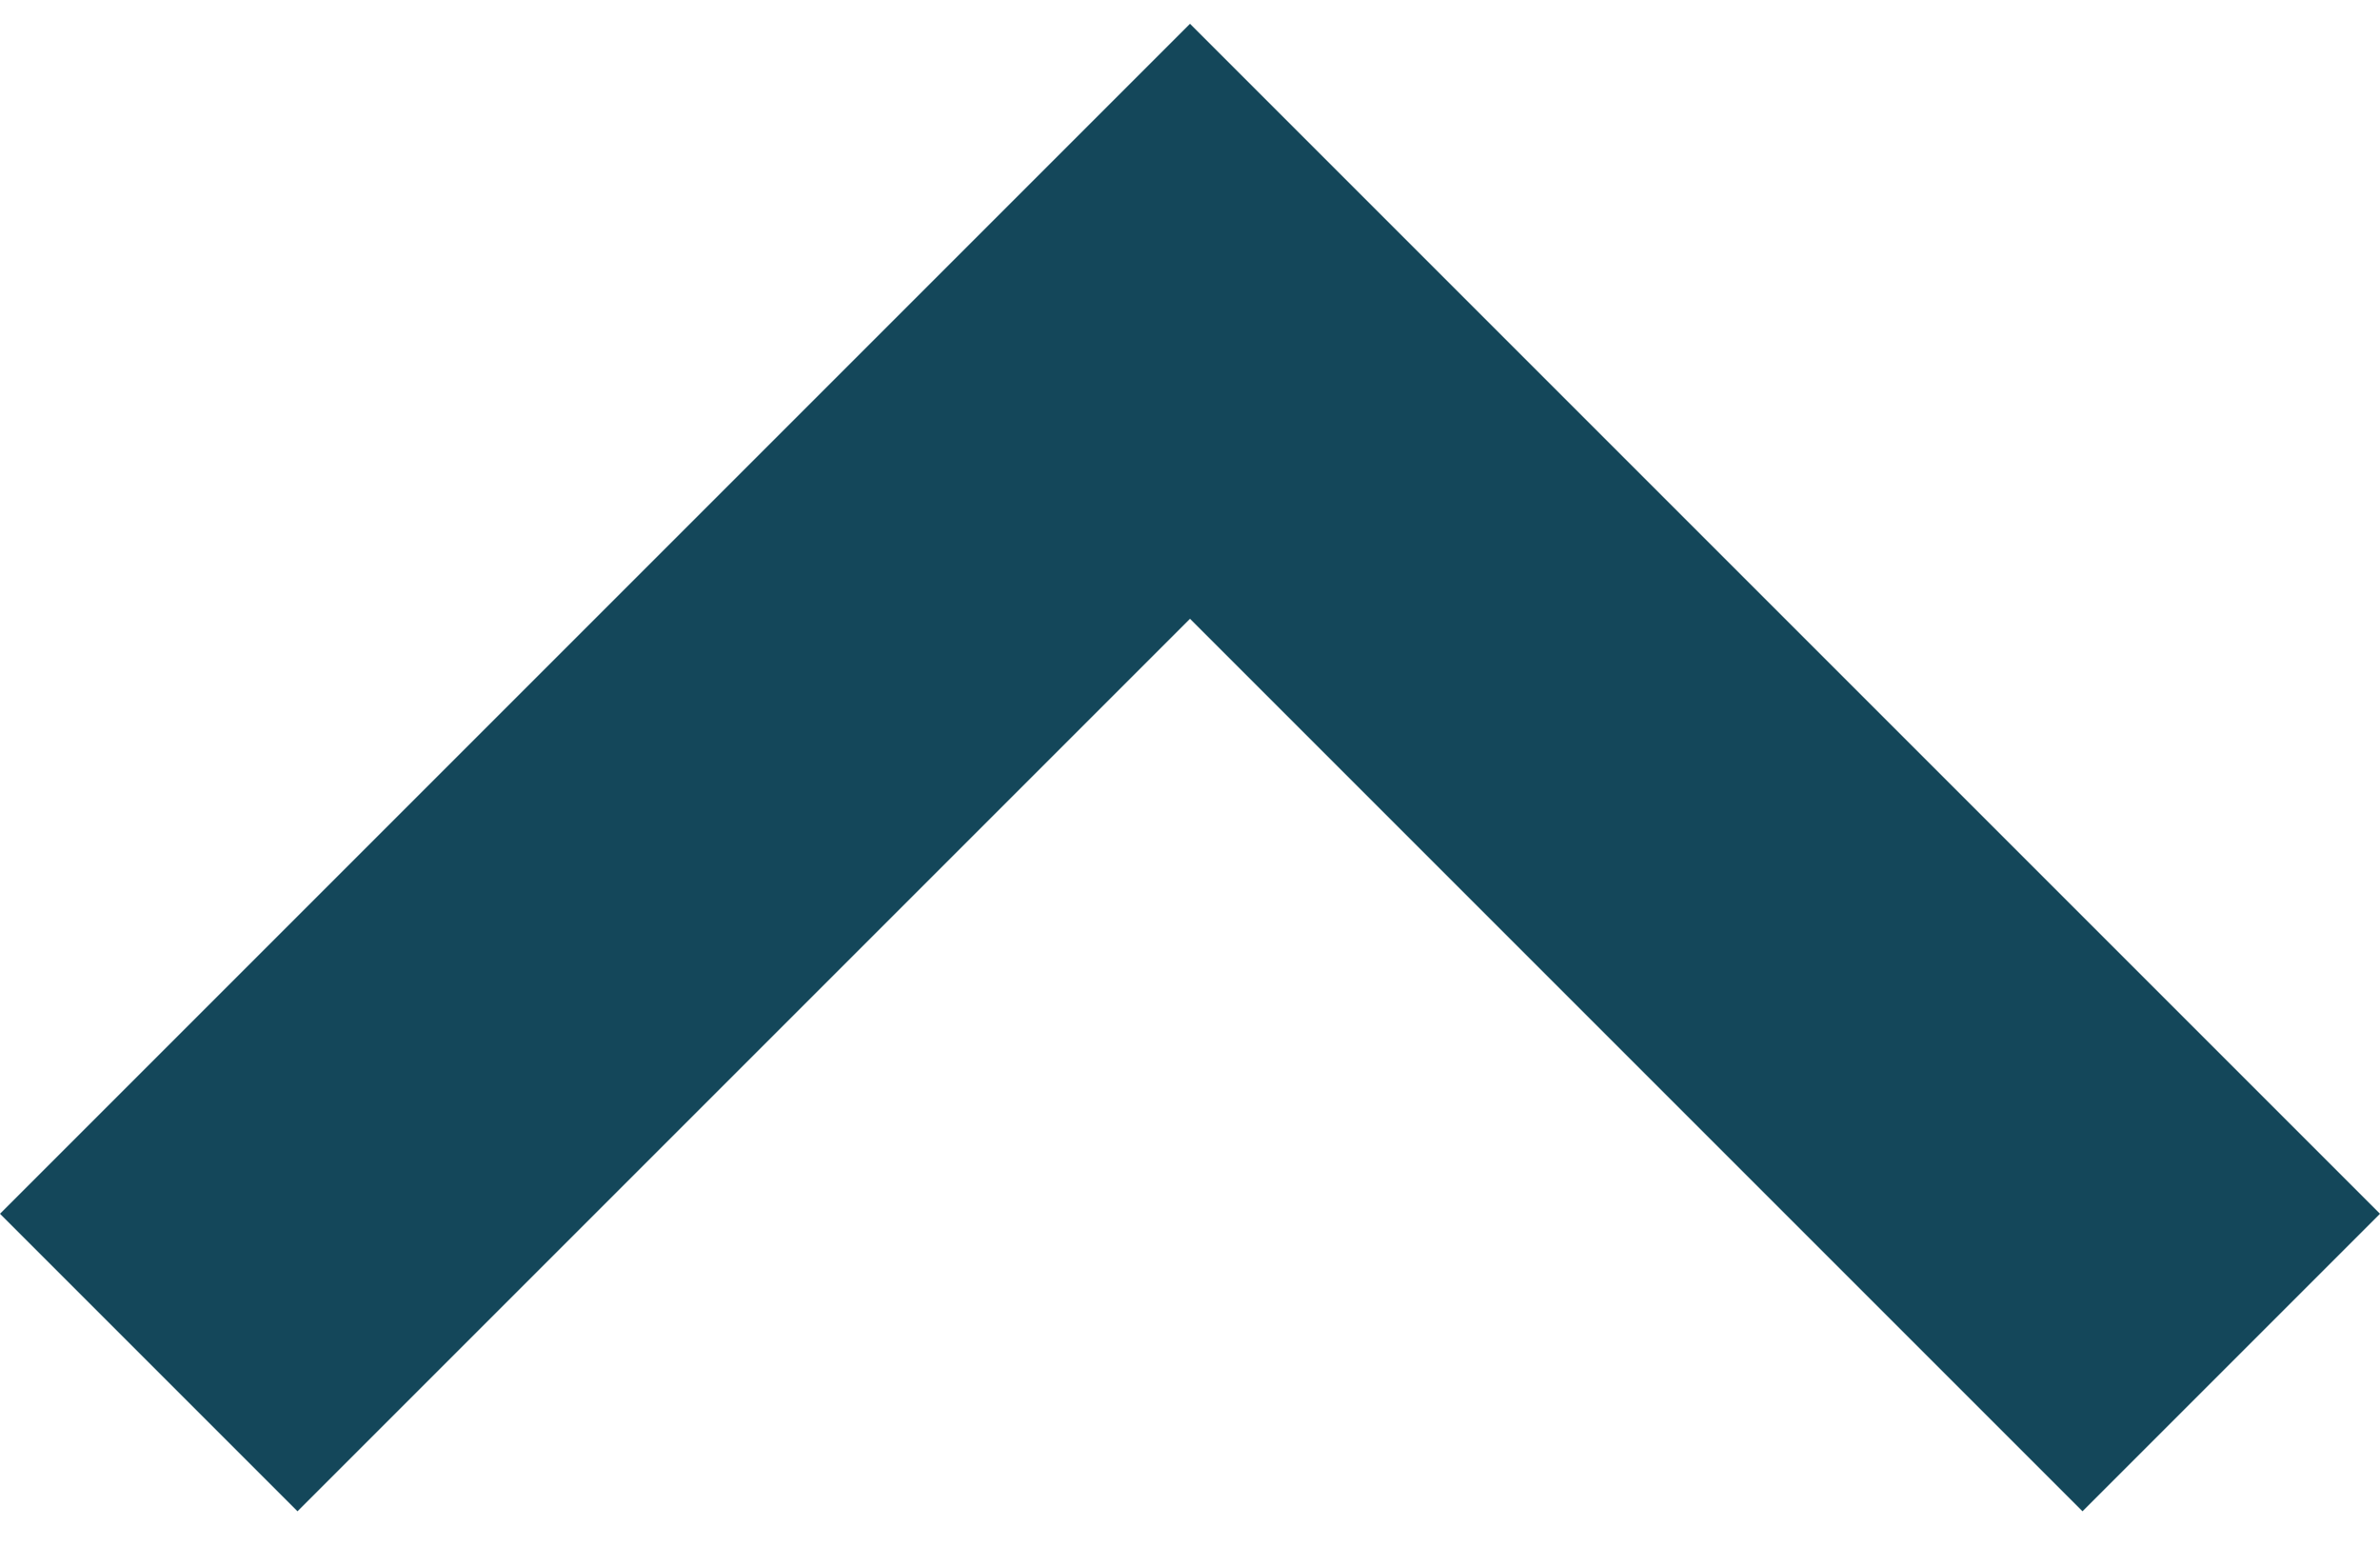 <?xml version="1.0" encoding="utf-8"?>
<!-- Generator: Adobe Illustrator 19.2.0, SVG Export Plug-In . SVG Version: 6.00 Build 0)  -->
<svg version="1.1"
	 id="svg2" xmlns:cc="http://creativecommons.org/ns#" xmlns:dc="http://purl.org/dc/elements/1.1/" xmlns:rdf="http://www.w3.org/1999/02/22-rdf-syntax-ns#" xmlns:svg="http://www.w3.org/2000/svg"
	 xmlns="http://www.w3.org/2000/svg" xmlns:xlink="http://www.w3.org/1999/xlink" x="0px" y="0px" viewBox="0 0 20 13"
	 style="enable-background:new 0 0 20 13;" xml:space="preserve">
<style type="text/css">
	.st0{fill:#14475A;}
</style>
<path id="path4" class="st0" d="M0,10.2l2.5,2.5L10,5.2l7.5,7.5l2.5-2.5l-10-10L0,10.2z"/>
</svg>
